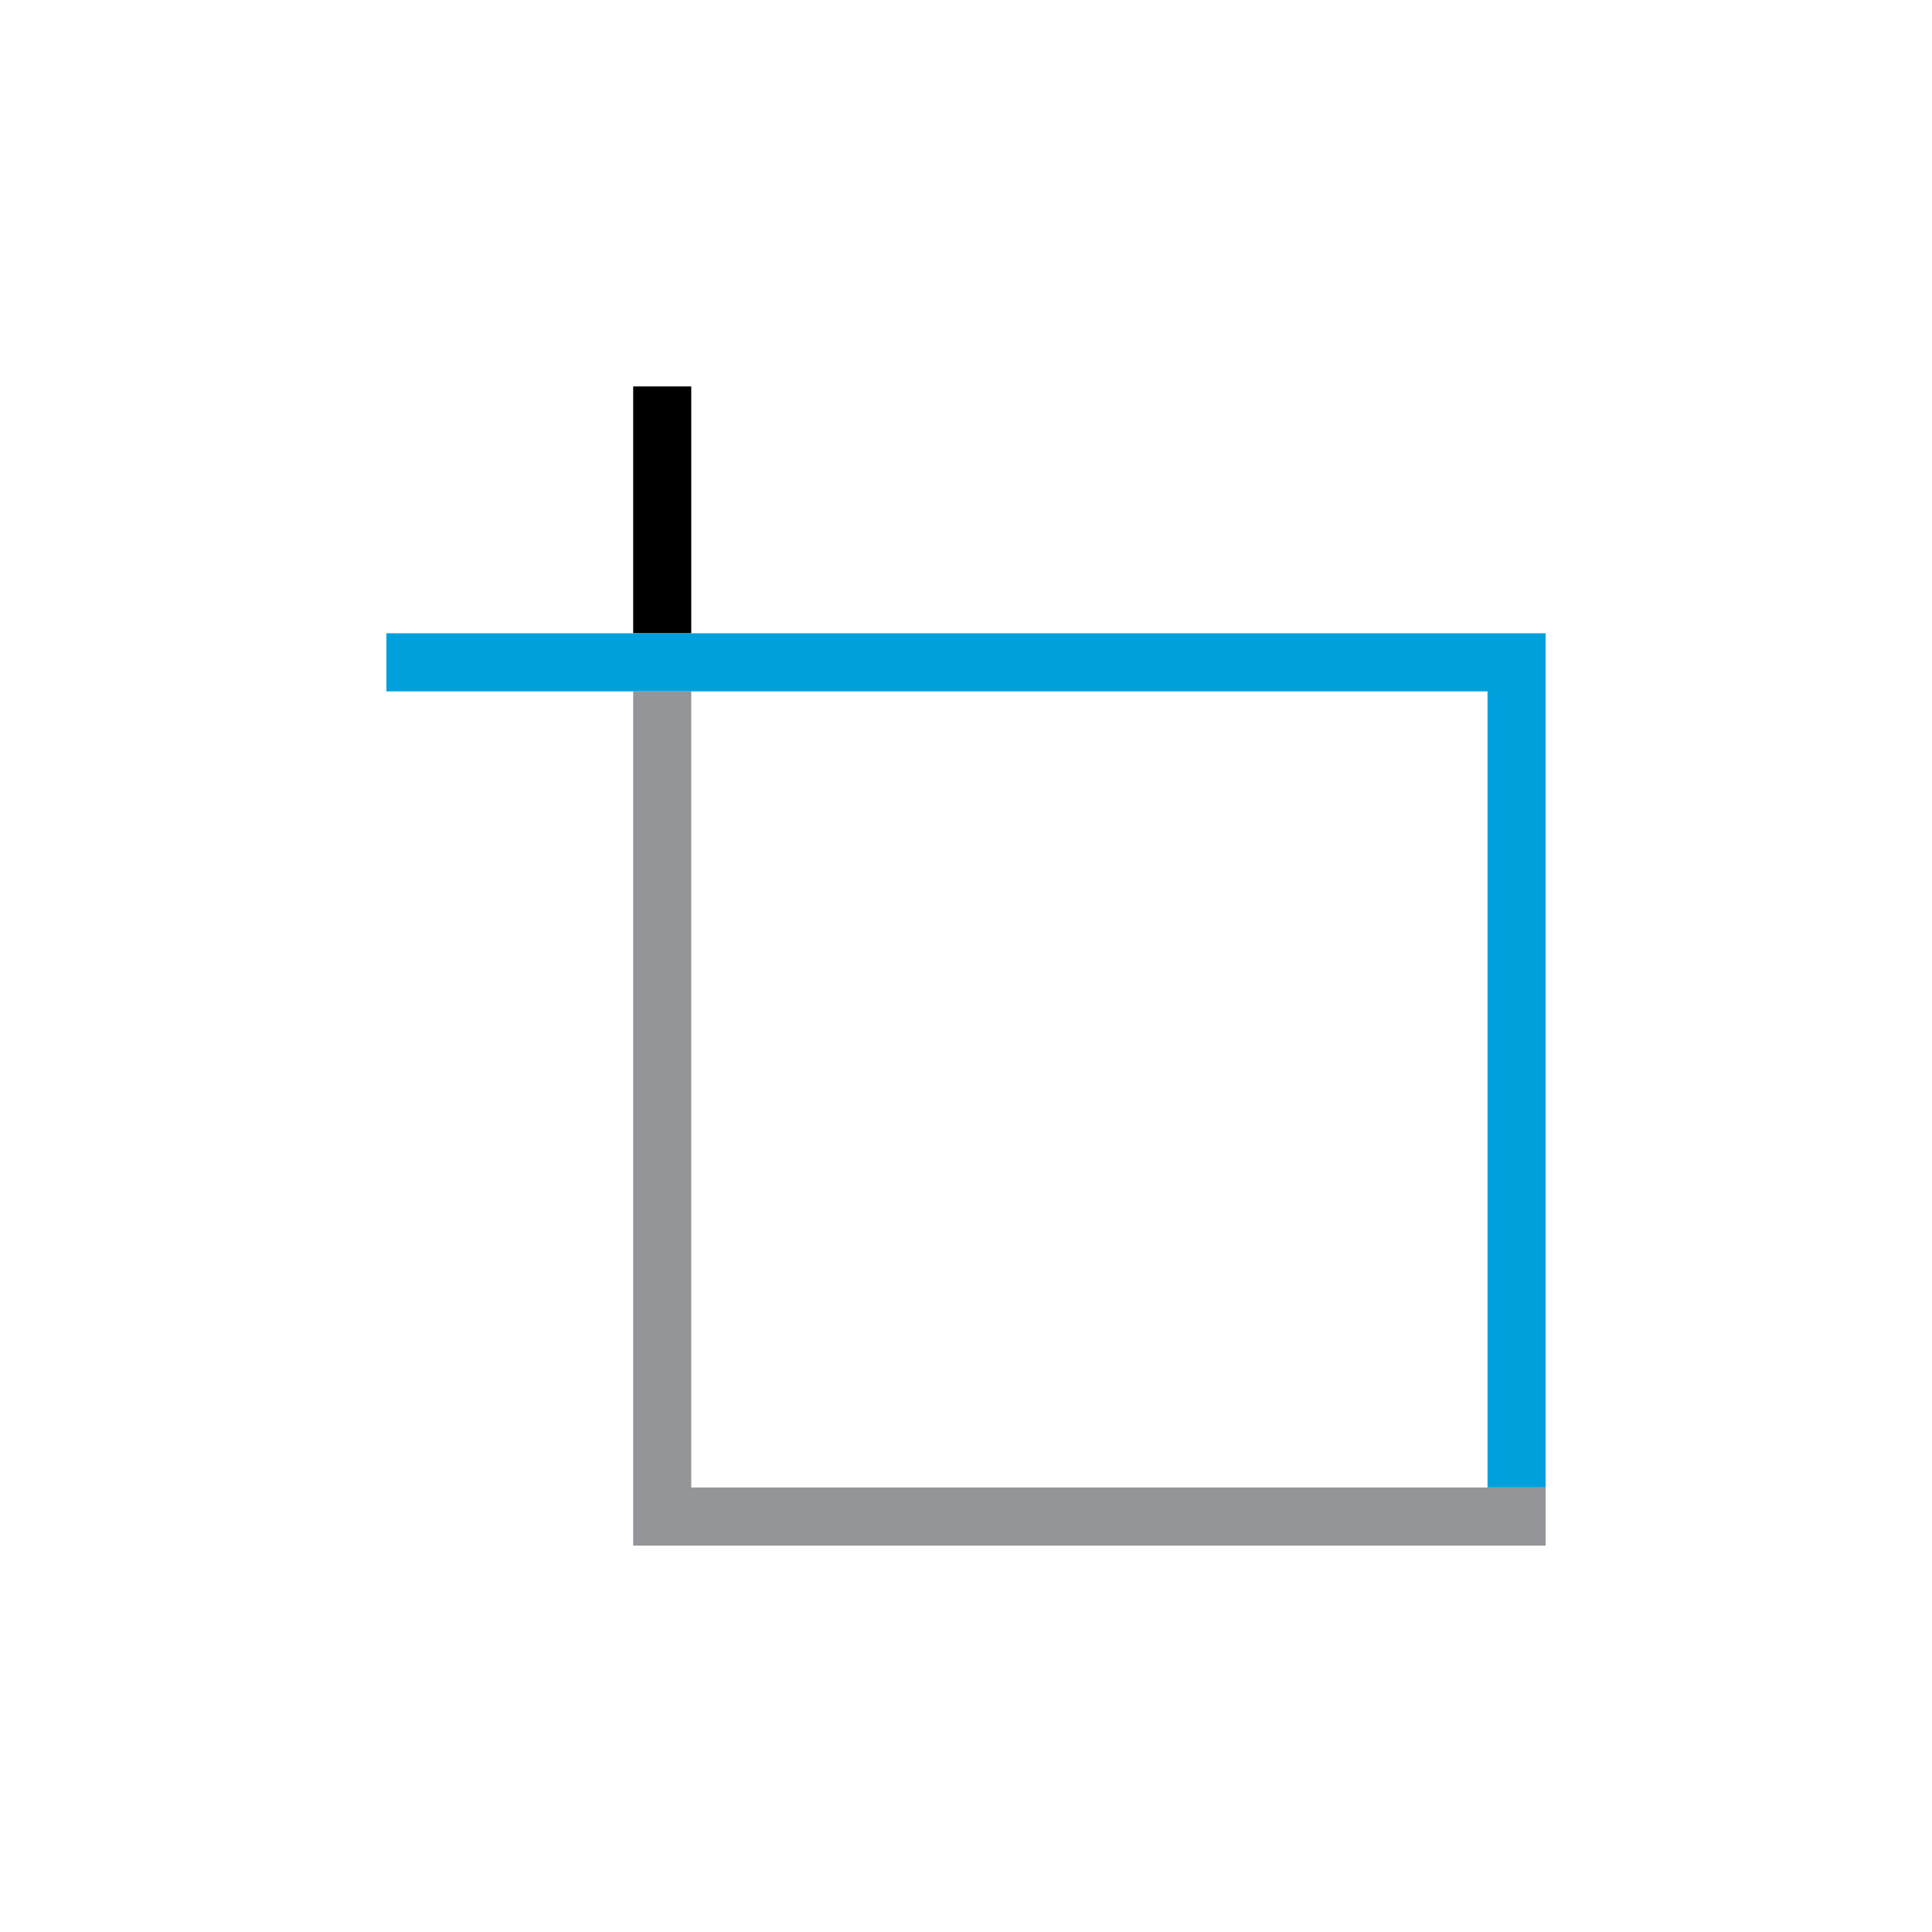 <svg id="Layer_1" data-name="Layer 1" xmlns="http://www.w3.org/2000/svg" viewBox="0 0 300 300"><defs><style>.cls-1{fill:#939598;}.cls-2{fill:#00a0dd;}</style></defs><title>LAW_Mark_Dark</title><rect x="98.321" y="60.003" width="9.018" height="38.335"/><polygon class="cls-1" points="107.339 107.355 107.339 230.975 227.704 230.975 240 230.975 240 239.993 227.704 239.993 240 239.993 240 239.997 227.704 239.997 98.322 239.997 98.322 239.993 98.322 107.355 107.339 107.355"/><polygon class="cls-2" points="239.999 98.334 239.999 98.334 239.999 98.339 239.999 230.976 230.981 230.976 230.981 107.356 60 107.356 60 98.334 239.999 98.334"/></svg>